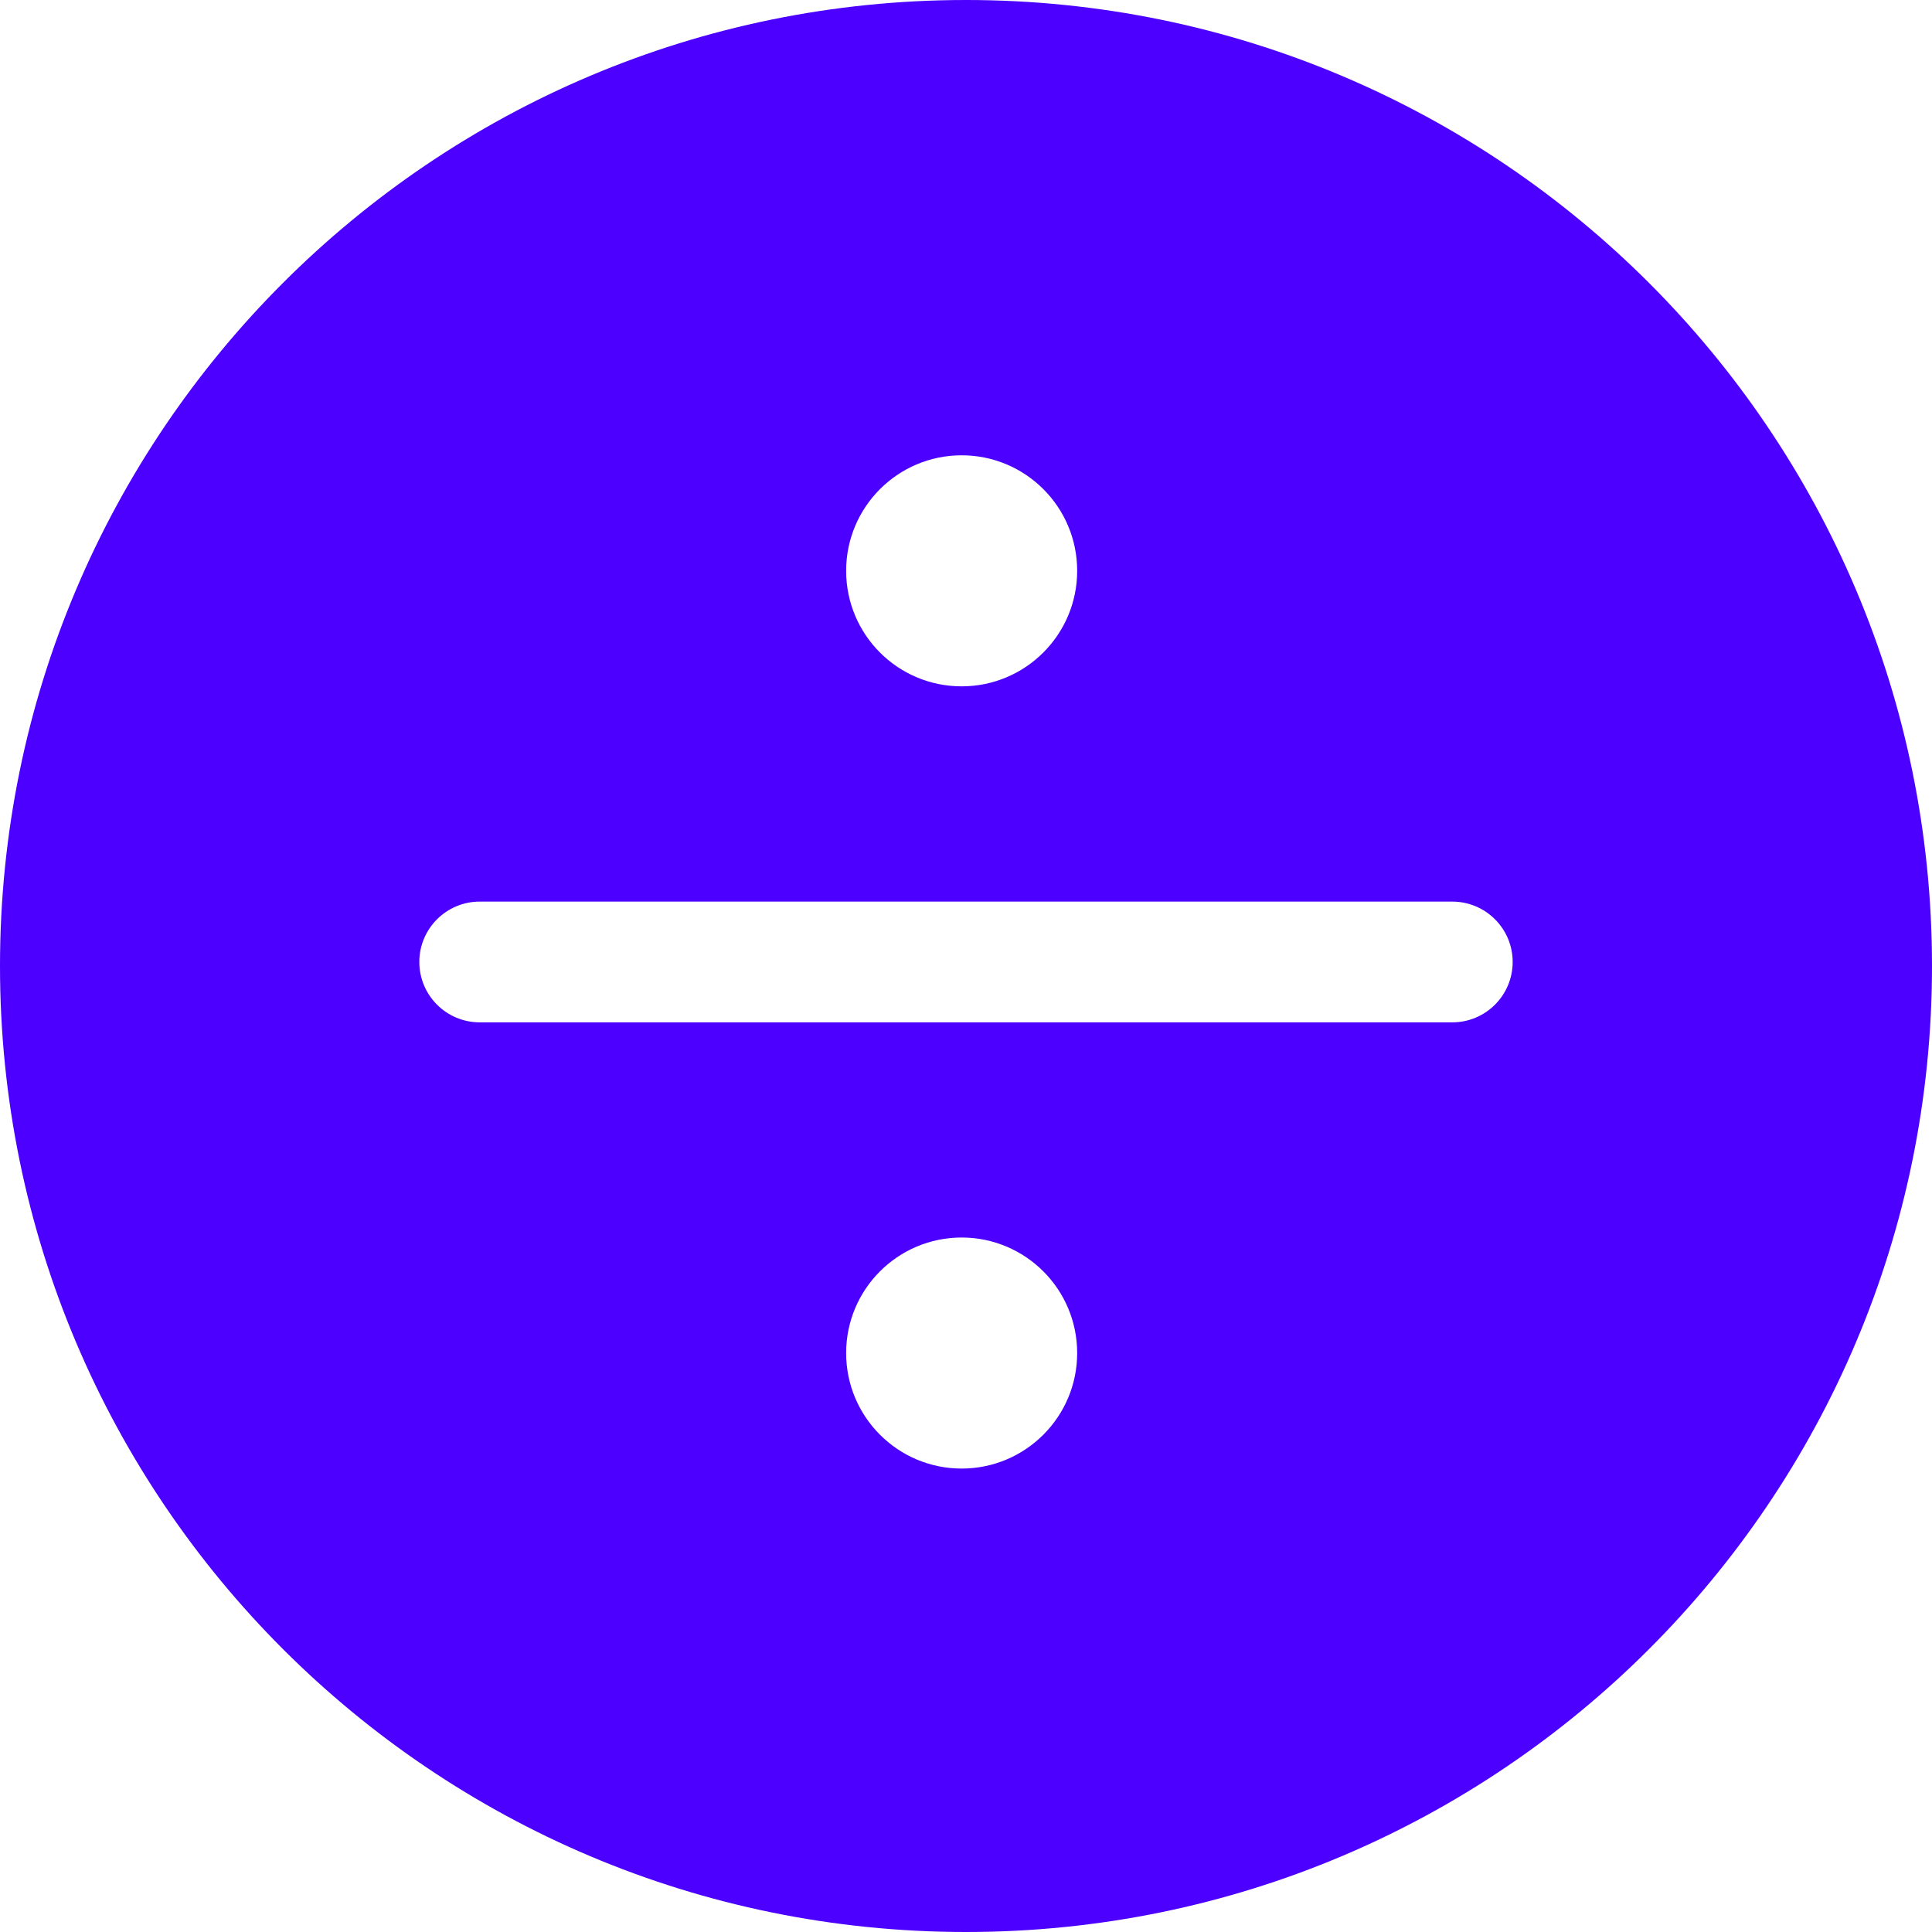 <svg xmlns="http://www.w3.org/2000/svg" fill="none" viewBox="0 0 24 24" id="Division-Math-Symbol-Circle--Streamline-Ultimate.svg" height="24" width="24"><desc>Division Math Symbol Circle Streamline Icon: https://streamlinehq.com</desc><path fill="#4c00ff" fill-rule="evenodd" d="M0 12C0 5.373 5.373 0 12 0c6.627 0 12 5.373 12 12C24 18.628 18.627 24 12 24 5.373 24 0 18.628 0 12Zm5.959 -0.8c-0.414 0 -0.75 0.336 -0.75 0.75s0.336 0.75 0.75 0.75H18.041c0.414 0 0.75 -0.336 0.75 -0.75s-0.336 -0.75 -0.75 -0.75H5.959Zm5.987 -2.674c0.792 0 1.435 -0.642 1.435 -1.435s-0.642 -1.435 -1.435 -1.435c-0.792 0 -1.435 0.642 -1.435 1.435s0.642 1.435 1.435 1.435Zm1.435 8.282c0 0.792 -0.642 1.435 -1.435 1.435 -0.792 0 -1.435 -0.642 -1.435 -1.435 0 -0.792 0.642 -1.435 1.435 -1.435 0.792 0 1.435 0.642 1.435 1.435Z" clip-rule="evenodd" stroke-width="1"></path></svg>